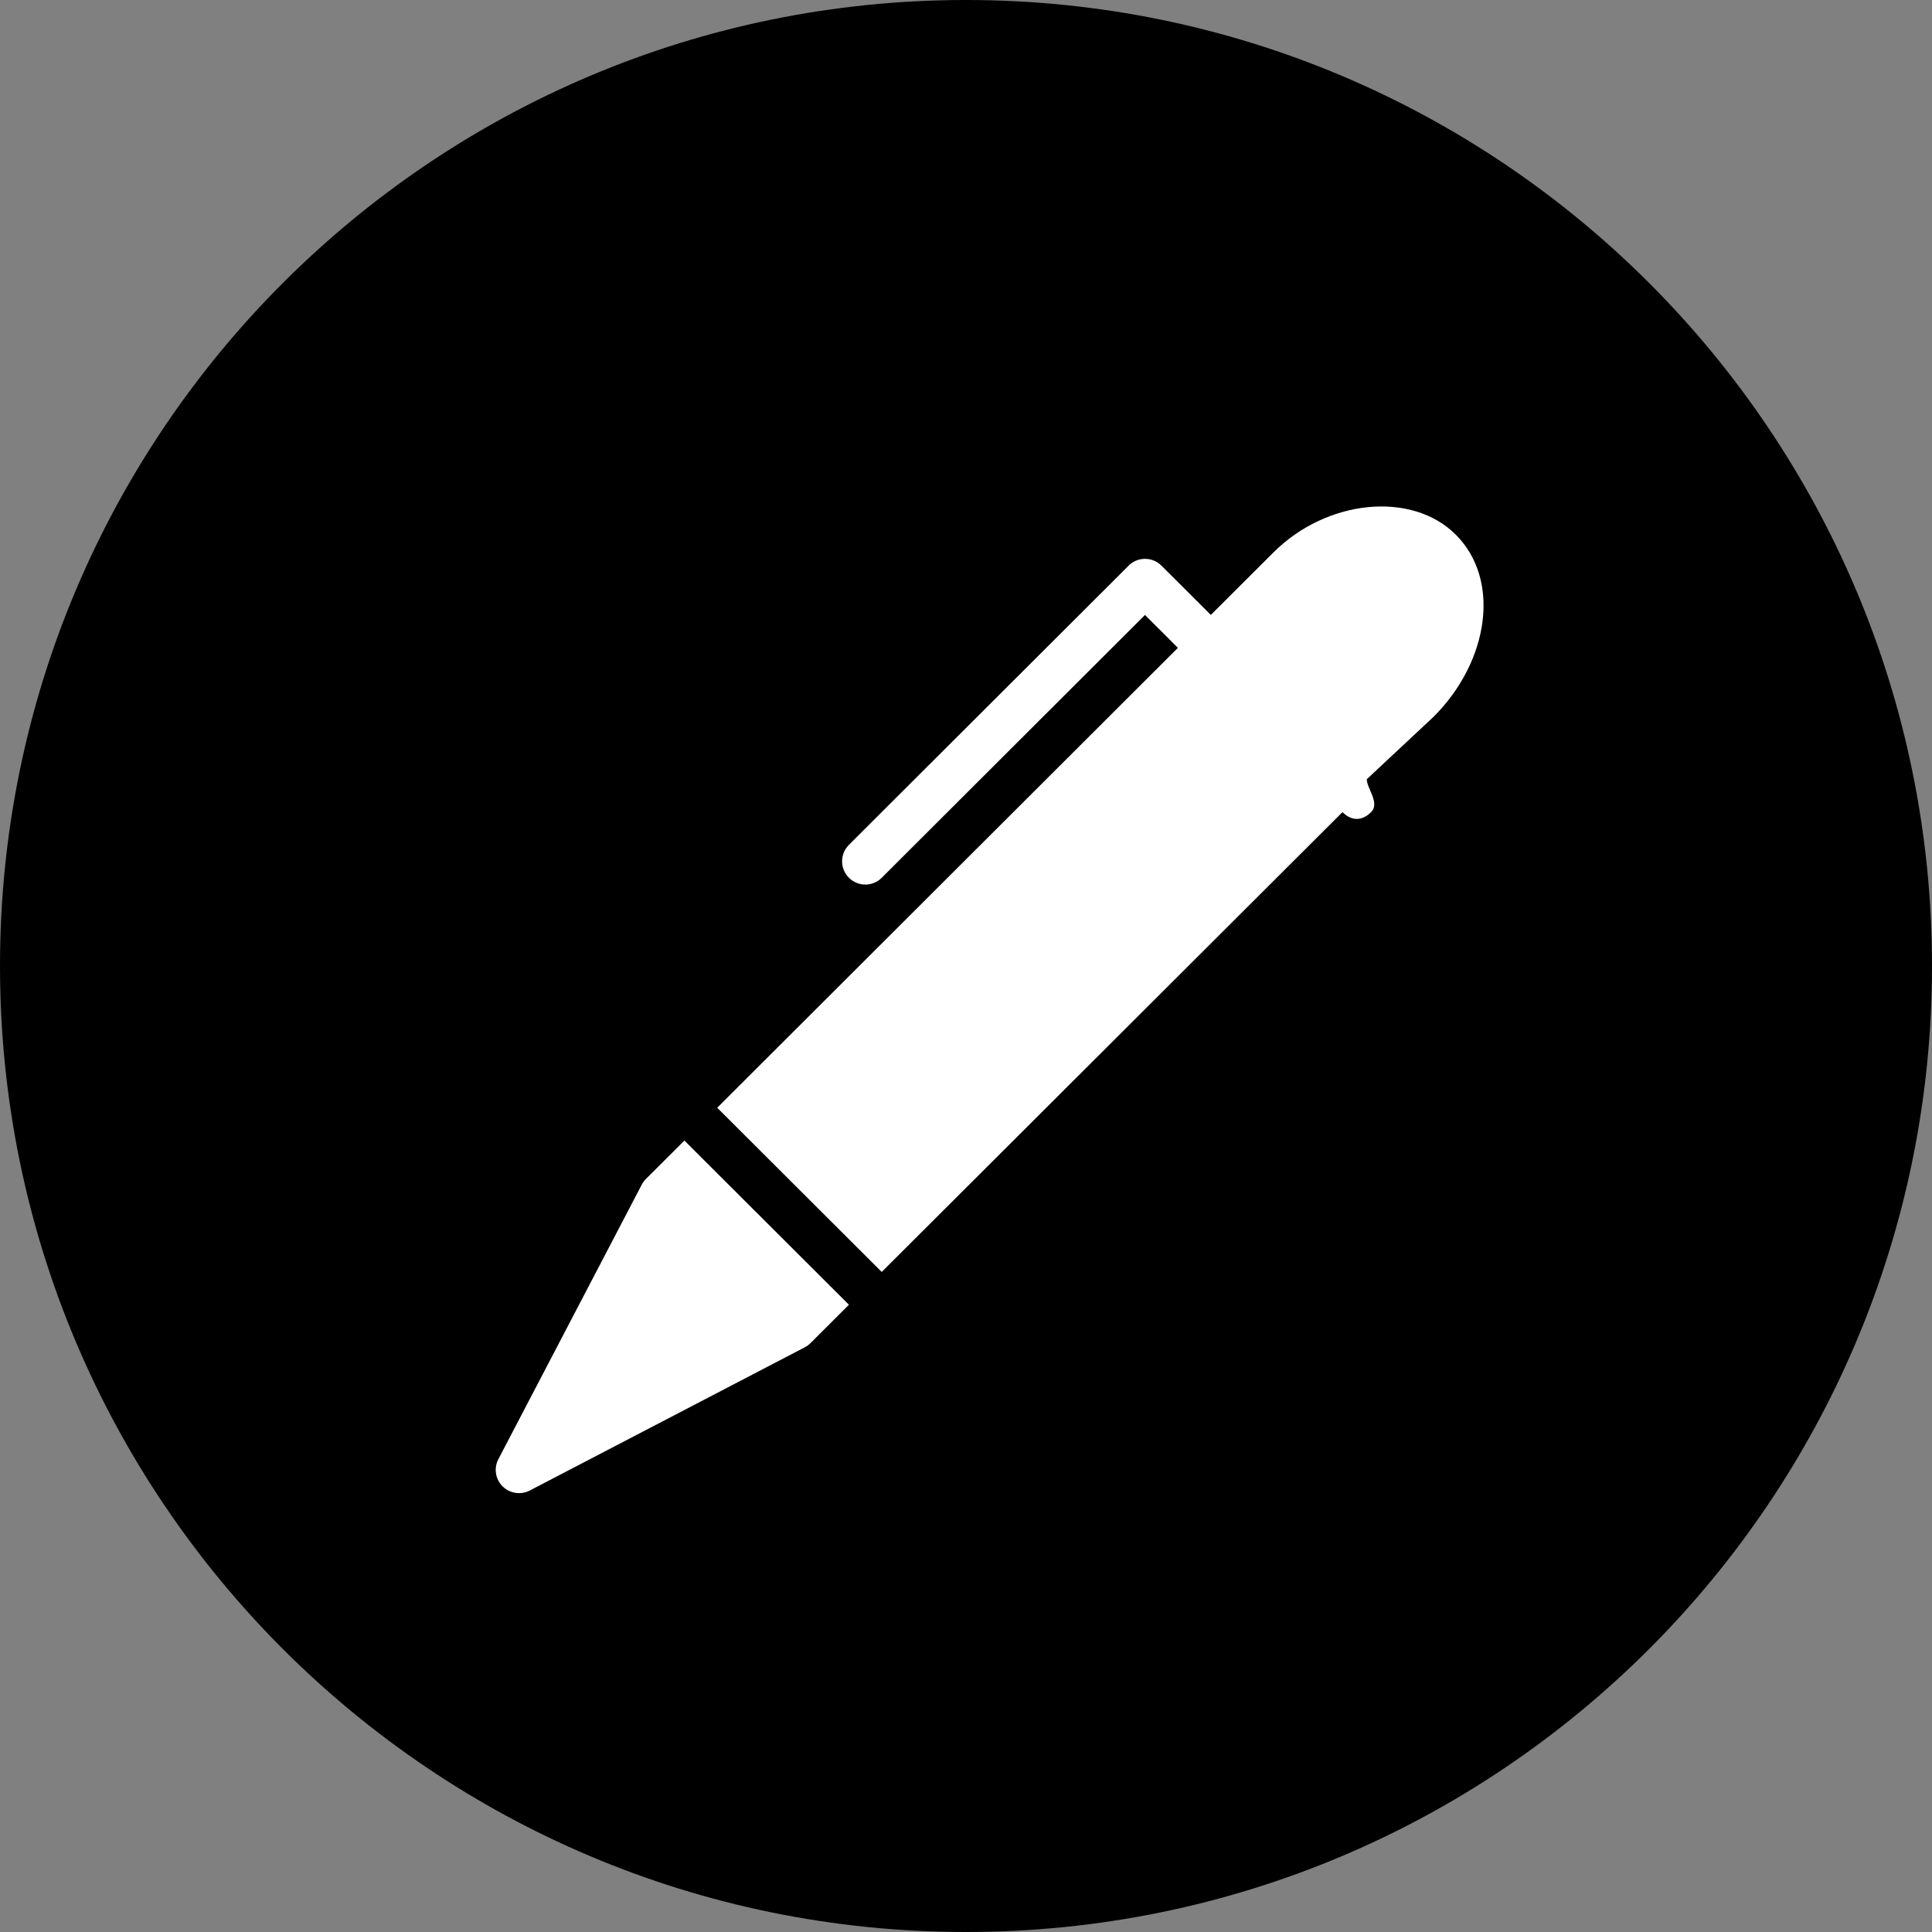 <svg xmlns="http://www.w3.org/2000/svg" xmlns:xlink="http://www.w3.org/1999/xlink" width="500" zoomAndPan="magnify" viewBox="0 0 375 375" height="500" preserveAspectRatio="xMidYMid meet" version="1.0"><rect x="0" y="0" width="375" height="375" fill="#808080" stroke="none"/><defs><clipPath id="edba11ebce"><path d="M 187.5 0 C 83.945 0 0 83.945 0 187.5 C 0 291.055 83.945 375 187.5 375 C 291.055 375 375 291.055 375 187.5 C 375 83.945 291.055 0 187.5 0 " clip-rule="nonzero"/></clipPath></defs><g clip-path="url(#edba11ebce)"><rect x="-37.5" width="450" fill="#000000" y="-37.5" height="450" fill-opacity="1"/></g><path fill="#ffffff" d="M 125.379 228.828 C 125.055 229.152 124.781 229.527 124.57 229.93 L 96.734 283.223 C 95.824 284.969 96.148 287.098 97.543 288.496 C 98.41 289.355 99.566 289.816 100.738 289.816 C 101.445 289.816 102.168 289.656 102.836 289.305 L 156.207 261.512 C 156.609 261.309 156.98 261.027 157.312 260.703 L 164.777 253.25 L 132.844 221.383 Z M 125.379 228.828 " fill-opacity="1" fill-rule="nonzero"/><path fill="#ffffff" d="M 282.57 103.781 C 274.043 95.258 257.516 96.895 247.168 107.238 L 235.02 119.355 L 225.438 109.793 C 224.594 108.949 223.453 108.473 222.254 108.473 C 221.055 108.473 219.902 108.941 219.066 109.793 L 164.77 163.992 C 163.008 165.754 163.008 168.609 164.77 170.371 C 165.652 171.25 166.809 171.695 167.965 171.695 C 169.121 171.695 170.277 171.25 171.148 170.371 L 222.238 119.363 L 228.633 125.746 L 139.211 215.012 L 171.141 246.883 L 260.574 157.633 C 262.336 159.391 264.359 159.391 266.129 157.633 C 267.898 155.871 265.293 153.023 265.293 151.262 L 265.293 151.246 L 278.262 139.121 C 288.992 128.418 291.379 112.59 282.57 103.781 Z M 282.57 103.781 " fill-opacity="1" fill-rule="nonzero"/></svg>